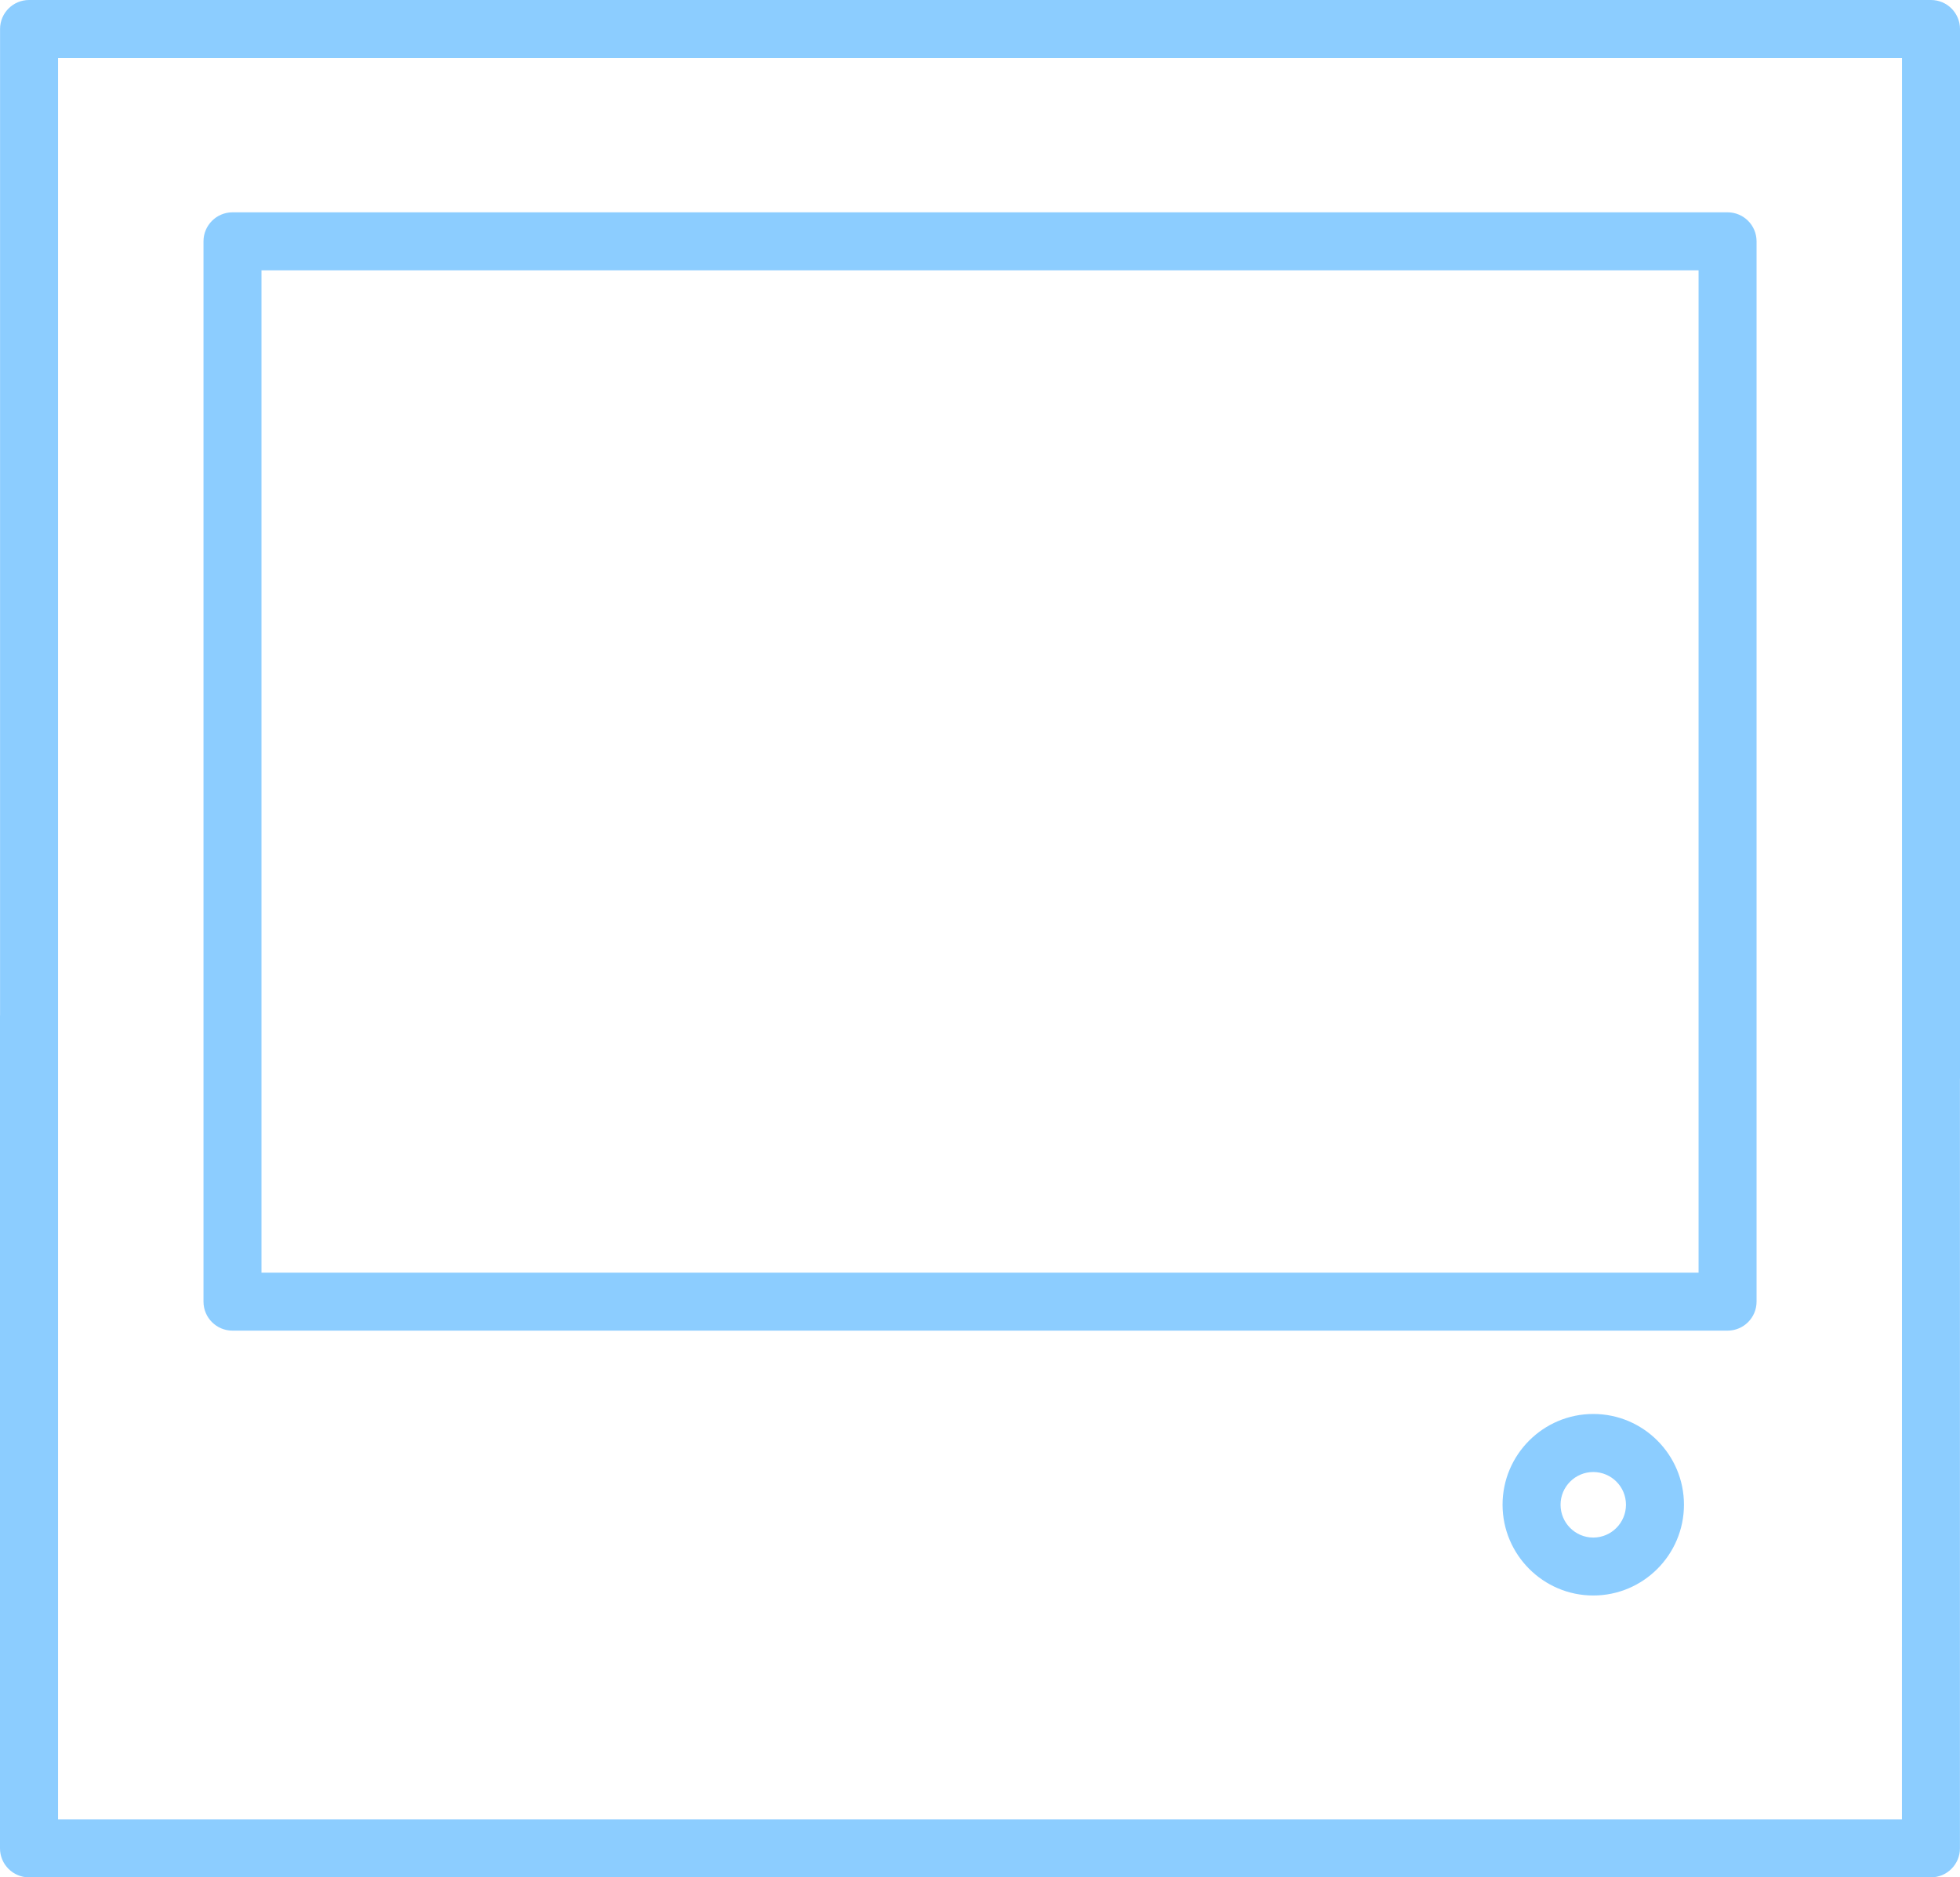 <?xml version="1.0" encoding="utf-8"?>
<!-- Generator: Adobe Illustrator 16.0.0, SVG Export Plug-In . SVG Version: 6.00 Build 0)  -->
<!DOCTYPE svg PUBLIC "-//W3C//DTD SVG 1.1//EN" "http://www.w3.org/Graphics/SVG/1.1/DTD/svg11.dtd">
<svg version="1.1" id="Слой_1" xmlns="http://www.w3.org/2000/svg" xmlns:xlink="http://www.w3.org/1999/xlink" x="0px" y="0px"
	 width="33.798px" height="32.371px" viewBox="0 0 33.798 32.371" enable-background="new 0 0 33.798 32.371" xml:space="preserve">
<g>
	<g>
		<path fill="#8CCDFF" d="M33.298,0H0.501c-0.276,0-0.5,0.224-0.5,0.5v17.009H0v14.362c0,0.276,0.224,0.5,0.5,0.5h32.797
			c0.276,0,0.5-0.224,0.5-0.5V18.596h0.001V0.5C33.798,0.224,33.574,0,33.298,0z M32.798,17.245L32.798,17.245l-0.001,14.126H1.001
			V1h31.797V17.245z M4.009,22.944H29.79c0.277,0,0.5-0.224,0.5-0.5V4.161c0-0.276-0.223-0.5-0.5-0.5H4.009
			c-0.275,0-0.5,0.224-0.5,0.5v18.283C3.509,22.721,3.733,22.944,4.009,22.944z M4.509,4.661H29.29v17.283H4.509V4.661z
			 M27.474,24.381c-0.862,0-1.564,0.702-1.564,1.564c0,0.863,0.702,1.566,1.564,1.566c0.863,0,1.564-0.703,1.564-1.566
			C29.038,25.083,28.337,24.381,27.474,24.381z M27.474,26.512c-0.311,0-0.564-0.254-0.564-0.566c0-0.312,0.254-0.564,0.564-0.564
			c0.312,0,0.564,0.253,0.564,0.564C28.038,26.258,27.785,26.512,27.474,26.512z"/>
	</g>
</g>
</svg>
